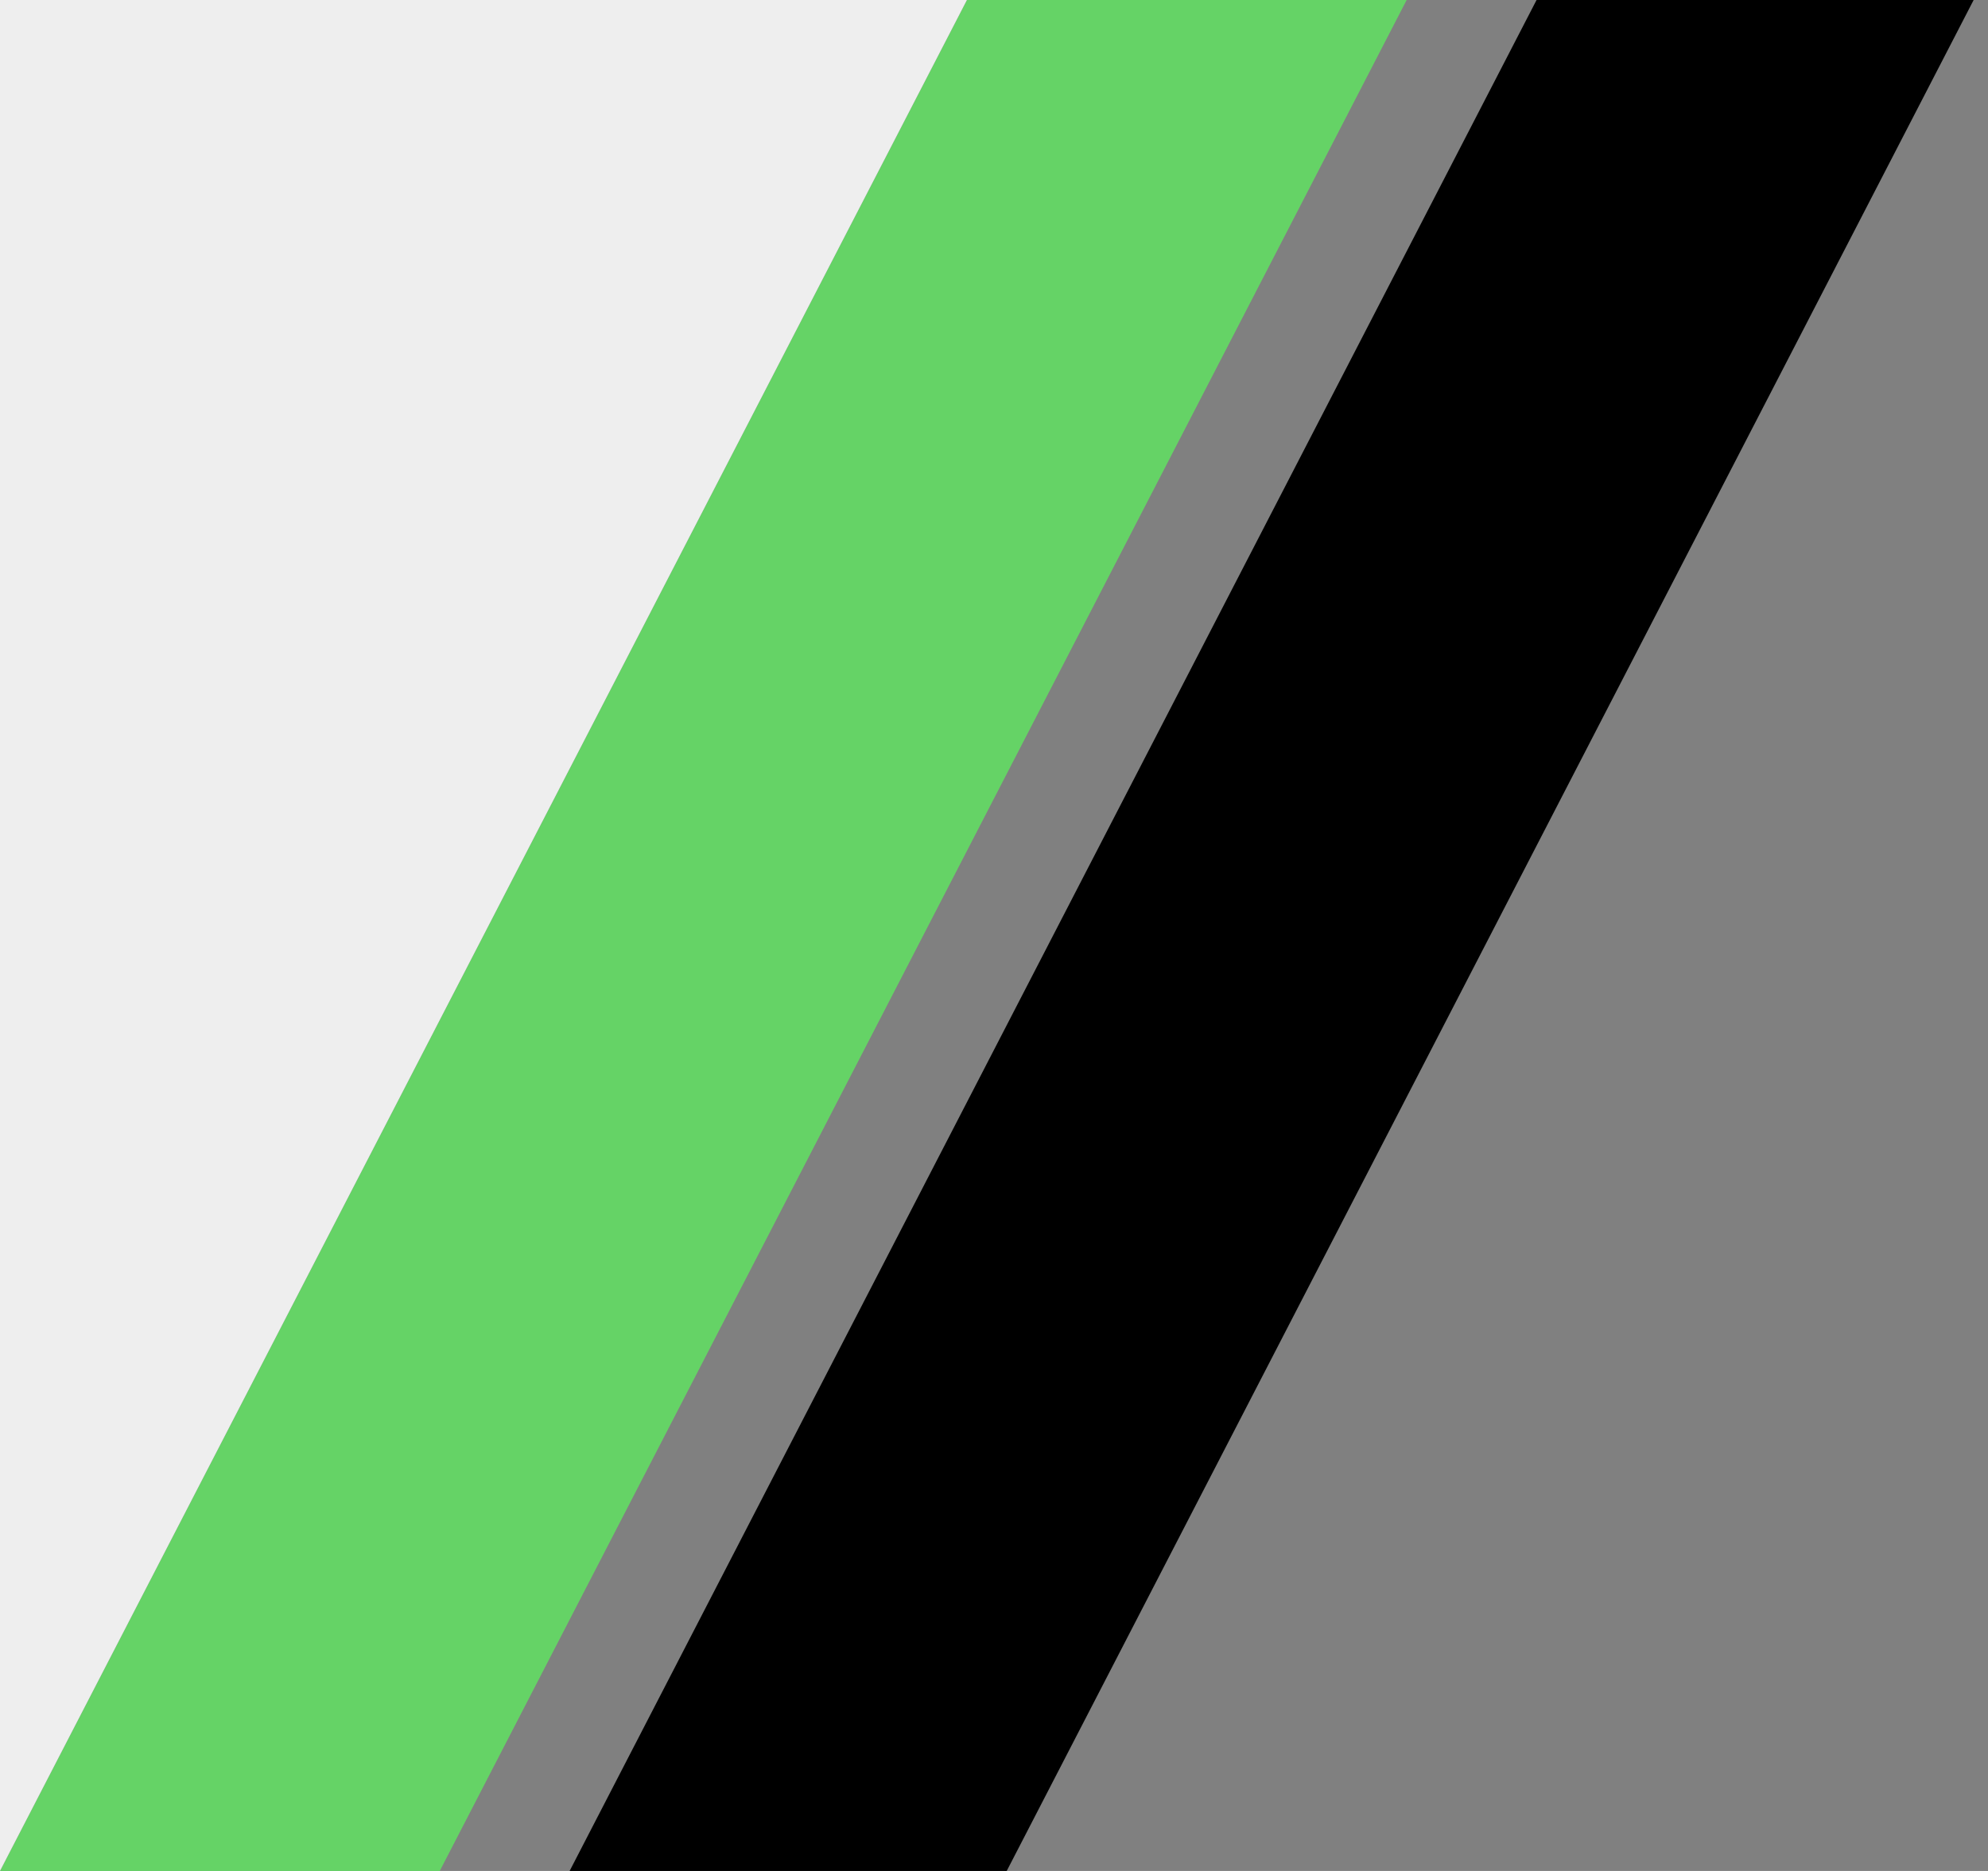 <svg width="68" height="64" viewBox="0 0 68 64" fill="none" xmlns="http://www.w3.org/2000/svg">
<rect x="0" y="0" width="68" height="64" fill="#808080" stroke="none"/>
<path d="M52.558 0H67.509L34.435 64H19.484L52.558 0Z" fill="black"/>
<path fill-rule="evenodd" clip-rule="evenodd" d="M48.115 0H33.074L0 64H15.042L48.115 0Z" fill="#65D366"/>
<path d="M0 64L33.074 0H0V64Z" fill="#EEEEEE"/>
</svg>
